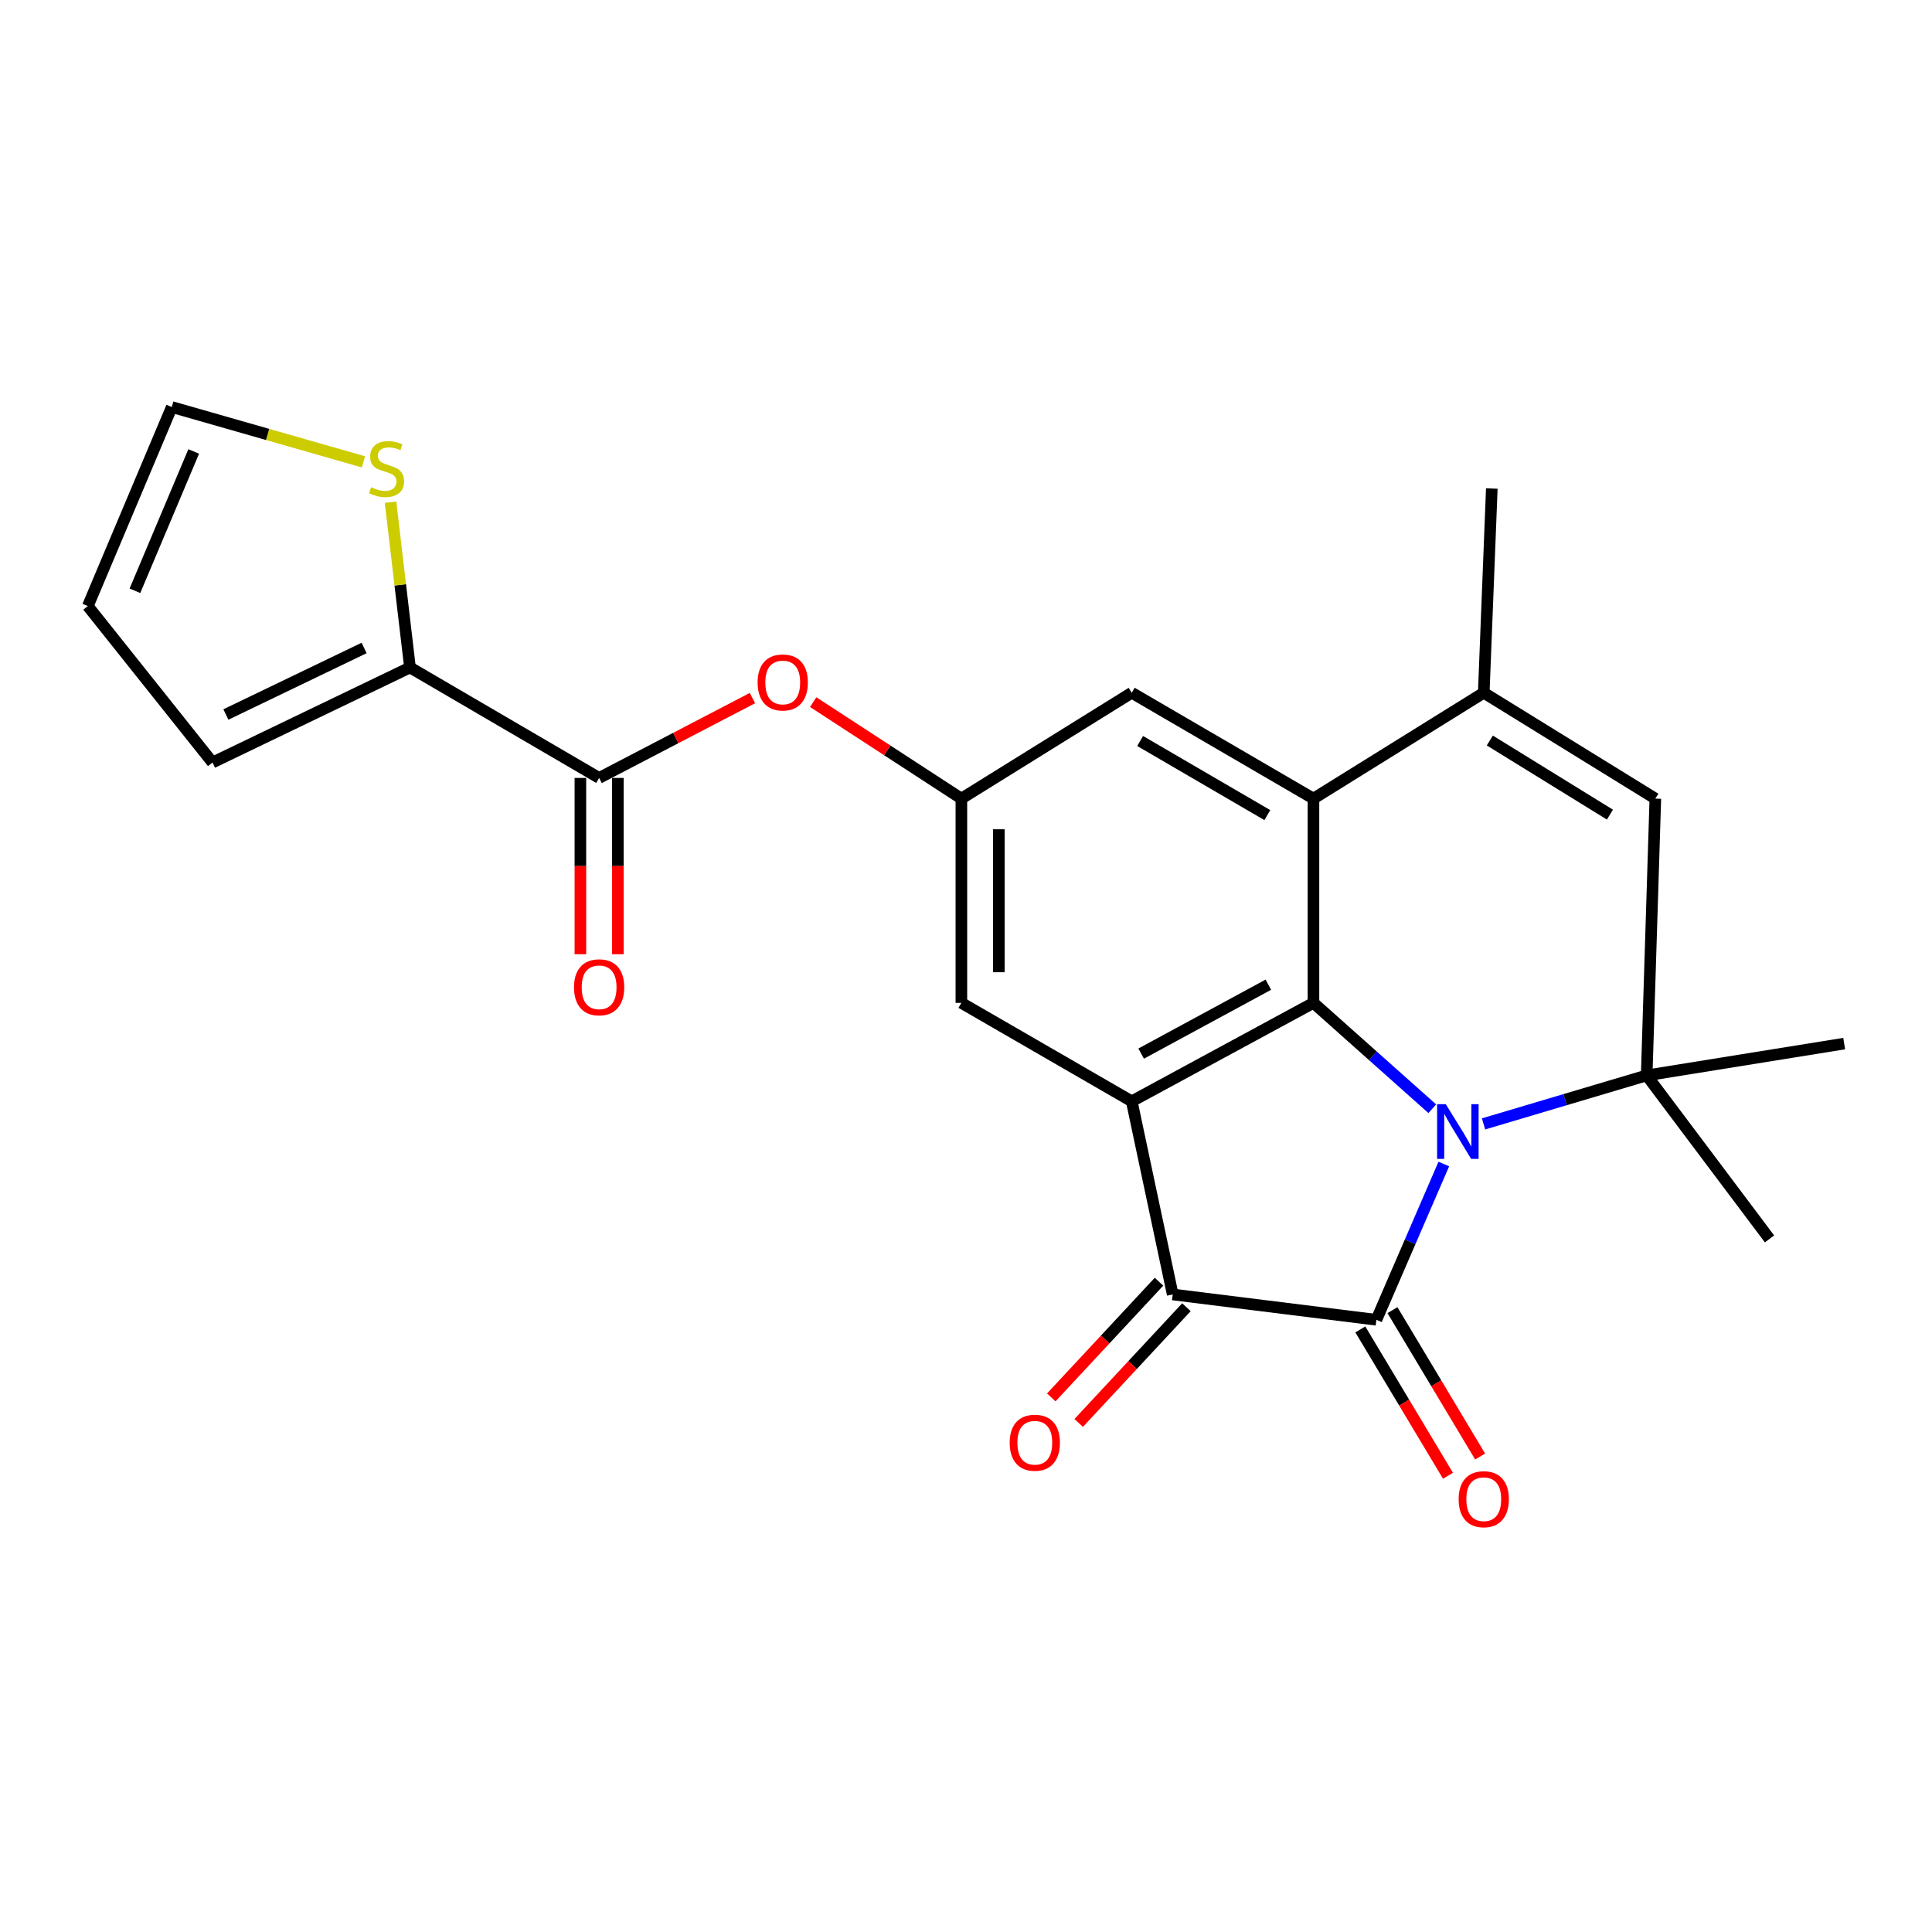 <?xml version='1.0' encoding='iso-8859-1'?>
<svg version='1.1' baseProfile='full'
              xmlns='http://www.w3.org/2000/svg'
                      xmlns:rdkit='http://www.rdkit.org/xml'
                      xmlns:xlink='http://www.w3.org/1999/xlink'
                  xml:space='preserve'
width='1000px' height='1000px' viewBox='0 0 1000 1000'>
<!-- END OF HEADER -->
<rect style='opacity:1.0;fill:#FFFFFF;stroke:none' width='1000' height='1000' x='0' y='0'> </rect>
<path class='bond-0' d='M 747.312,602.495 L 729.867,642.808' style='fill:none;fill-rule:evenodd;stroke:#0000FF;stroke-width:6px;stroke-linecap:butt;stroke-linejoin:miter;stroke-opacity:1' />
<path class='bond-0' d='M 729.867,642.808 L 712.422,683.122' style='fill:none;fill-rule:evenodd;stroke:#000000;stroke-width:6px;stroke-linecap:butt;stroke-linejoin:miter;stroke-opacity:1' />
<path class='bond-1' d='M 741.345,573.88 L 710.595,546.481' style='fill:none;fill-rule:evenodd;stroke:#0000FF;stroke-width:6px;stroke-linecap:butt;stroke-linejoin:miter;stroke-opacity:1' />
<path class='bond-1' d='M 710.595,546.481 L 679.845,519.081' style='fill:none;fill-rule:evenodd;stroke:#000000;stroke-width:6px;stroke-linecap:butt;stroke-linejoin:miter;stroke-opacity:1' />
<path class='bond-4' d='M 767.877,581.73 L 810.099,569.177' style='fill:none;fill-rule:evenodd;stroke:#0000FF;stroke-width:6px;stroke-linecap:butt;stroke-linejoin:miter;stroke-opacity:1' />
<path class='bond-4' d='M 810.099,569.177 L 852.32,556.625' style='fill:none;fill-rule:evenodd;stroke:#000000;stroke-width:6px;stroke-linecap:butt;stroke-linejoin:miter;stroke-opacity:1' />
<path class='bond-3' d='M 712.422,683.122 L 606.997,670.011' style='fill:none;fill-rule:evenodd;stroke:#000000;stroke-width:6px;stroke-linecap:butt;stroke-linejoin:miter;stroke-opacity:1' />
<path class='bond-15' d='M 704.104,688.104 L 726.79,725.981' style='fill:none;fill-rule:evenodd;stroke:#000000;stroke-width:6px;stroke-linecap:butt;stroke-linejoin:miter;stroke-opacity:1' />
<path class='bond-15' d='M 726.79,725.981 L 749.475,763.857' style='fill:none;fill-rule:evenodd;stroke:#FF0000;stroke-width:6px;stroke-linecap:butt;stroke-linejoin:miter;stroke-opacity:1' />
<path class='bond-15' d='M 720.74,678.14 L 743.426,716.017' style='fill:none;fill-rule:evenodd;stroke:#000000;stroke-width:6px;stroke-linecap:butt;stroke-linejoin:miter;stroke-opacity:1' />
<path class='bond-15' d='M 743.426,716.017 L 766.111,753.894' style='fill:none;fill-rule:evenodd;stroke:#FF0000;stroke-width:6px;stroke-linecap:butt;stroke-linejoin:miter;stroke-opacity:1' />
<path class='bond-2' d='M 679.845,519.081 L 585.785,570.038' style='fill:none;fill-rule:evenodd;stroke:#000000;stroke-width:6px;stroke-linecap:butt;stroke-linejoin:miter;stroke-opacity:1' />
<path class='bond-2' d='M 656.499,509.675 L 590.657,545.344' style='fill:none;fill-rule:evenodd;stroke:#000000;stroke-width:6px;stroke-linecap:butt;stroke-linejoin:miter;stroke-opacity:1' />
<path class='bond-5' d='M 679.845,519.081 L 679.845,413.366' style='fill:none;fill-rule:evenodd;stroke:#000000;stroke-width:6px;stroke-linecap:butt;stroke-linejoin:miter;stroke-opacity:1' />
<path class='bond-12' d='M 585.785,570.038 L 497.608,519.081' style='fill:none;fill-rule:evenodd;stroke:#000000;stroke-width:6px;stroke-linecap:butt;stroke-linejoin:miter;stroke-opacity:1' />
<path class='bond-24' d='M 585.785,570.038 L 606.997,670.011' style='fill:none;fill-rule:evenodd;stroke:#000000;stroke-width:6px;stroke-linecap:butt;stroke-linejoin:miter;stroke-opacity:1' />
<path class='bond-16' d='M 599.902,663.404 L 572.02,693.348' style='fill:none;fill-rule:evenodd;stroke:#000000;stroke-width:6px;stroke-linecap:butt;stroke-linejoin:miter;stroke-opacity:1' />
<path class='bond-16' d='M 572.02,693.348 L 544.138,723.291' style='fill:none;fill-rule:evenodd;stroke:#FF0000;stroke-width:6px;stroke-linecap:butt;stroke-linejoin:miter;stroke-opacity:1' />
<path class='bond-16' d='M 614.093,676.619 L 586.212,706.562' style='fill:none;fill-rule:evenodd;stroke:#000000;stroke-width:6px;stroke-linecap:butt;stroke-linejoin:miter;stroke-opacity:1' />
<path class='bond-16' d='M 586.212,706.562 L 558.33,736.506' style='fill:none;fill-rule:evenodd;stroke:#FF0000;stroke-width:6px;stroke-linecap:butt;stroke-linejoin:miter;stroke-opacity:1' />
<path class='bond-7' d='M 852.32,556.625 L 856.802,413.366' style='fill:none;fill-rule:evenodd;stroke:#000000;stroke-width:6px;stroke-linecap:butt;stroke-linejoin:miter;stroke-opacity:1' />
<path class='bond-21' d='M 852.32,556.625 L 915.903,641.258' style='fill:none;fill-rule:evenodd;stroke:#000000;stroke-width:6px;stroke-linecap:butt;stroke-linejoin:miter;stroke-opacity:1' />
<path class='bond-22' d='M 852.32,556.625 L 954.545,540.164' style='fill:none;fill-rule:evenodd;stroke:#000000;stroke-width:6px;stroke-linecap:butt;stroke-linejoin:miter;stroke-opacity:1' />
<path class='bond-14' d='M 679.845,413.366 L 585.785,358.564' style='fill:none;fill-rule:evenodd;stroke:#000000;stroke-width:6px;stroke-linecap:butt;stroke-linejoin:miter;stroke-opacity:1' />
<path class='bond-14' d='M 655.974,421.901 L 590.132,383.539' style='fill:none;fill-rule:evenodd;stroke:#000000;stroke-width:6px;stroke-linecap:butt;stroke-linejoin:miter;stroke-opacity:1' />
<path class='bond-25' d='M 679.845,413.366 L 767.989,358.564' style='fill:none;fill-rule:evenodd;stroke:#000000;stroke-width:6px;stroke-linecap:butt;stroke-linejoin:miter;stroke-opacity:1' />
<path class='bond-6' d='M 767.989,358.564 L 856.802,413.366' style='fill:none;fill-rule:evenodd;stroke:#000000;stroke-width:6px;stroke-linecap:butt;stroke-linejoin:miter;stroke-opacity:1' />
<path class='bond-6' d='M 771.128,383.287 L 833.297,421.648' style='fill:none;fill-rule:evenodd;stroke:#000000;stroke-width:6px;stroke-linecap:butt;stroke-linejoin:miter;stroke-opacity:1' />
<path class='bond-23' d='M 767.989,358.564 L 772.158,252.848' style='fill:none;fill-rule:evenodd;stroke:#000000;stroke-width:6px;stroke-linecap:butt;stroke-linejoin:miter;stroke-opacity:1' />
<path class='bond-8' d='M 310.104,402.658 L 349.784,381.99' style='fill:none;fill-rule:evenodd;stroke:#000000;stroke-width:6px;stroke-linecap:butt;stroke-linejoin:miter;stroke-opacity:1' />
<path class='bond-8' d='M 349.784,381.99 L 389.465,361.322' style='fill:none;fill-rule:evenodd;stroke:#FF0000;stroke-width:6px;stroke-linecap:butt;stroke-linejoin:miter;stroke-opacity:1' />
<path class='bond-9' d='M 310.104,402.658 L 212.21,345.485' style='fill:none;fill-rule:evenodd;stroke:#000000;stroke-width:6px;stroke-linecap:butt;stroke-linejoin:miter;stroke-opacity:1' />
<path class='bond-18' d='M 300.409,402.658 L 300.409,448.284' style='fill:none;fill-rule:evenodd;stroke:#000000;stroke-width:6px;stroke-linecap:butt;stroke-linejoin:miter;stroke-opacity:1' />
<path class='bond-18' d='M 300.409,448.284 L 300.409,493.91' style='fill:none;fill-rule:evenodd;stroke:#FF0000;stroke-width:6px;stroke-linecap:butt;stroke-linejoin:miter;stroke-opacity:1' />
<path class='bond-18' d='M 319.8,402.658 L 319.8,448.284' style='fill:none;fill-rule:evenodd;stroke:#000000;stroke-width:6px;stroke-linecap:butt;stroke-linejoin:miter;stroke-opacity:1' />
<path class='bond-18' d='M 319.8,448.284 L 319.8,493.91' style='fill:none;fill-rule:evenodd;stroke:#FF0000;stroke-width:6px;stroke-linecap:butt;stroke-linejoin:miter;stroke-opacity:1' />
<path class='bond-13' d='M 212.21,345.485 L 207.174,302.716' style='fill:none;fill-rule:evenodd;stroke:#000000;stroke-width:6px;stroke-linecap:butt;stroke-linejoin:miter;stroke-opacity:1' />
<path class='bond-13' d='M 207.174,302.716 L 202.137,259.947' style='fill:none;fill-rule:evenodd;stroke:#CCCC00;stroke-width:6px;stroke-linecap:butt;stroke-linejoin:miter;stroke-opacity:1' />
<path class='bond-17' d='M 212.21,345.485 L 109.996,394.675' style='fill:none;fill-rule:evenodd;stroke:#000000;stroke-width:6px;stroke-linecap:butt;stroke-linejoin:miter;stroke-opacity:1' />
<path class='bond-17' d='M 188.469,335.39 L 116.919,369.823' style='fill:none;fill-rule:evenodd;stroke:#000000;stroke-width:6px;stroke-linecap:butt;stroke-linejoin:miter;stroke-opacity:1' />
<path class='bond-10' d='M 497.608,413.366 L 585.785,358.564' style='fill:none;fill-rule:evenodd;stroke:#000000;stroke-width:6px;stroke-linecap:butt;stroke-linejoin:miter;stroke-opacity:1' />
<path class='bond-11' d='M 497.608,413.366 L 459.255,388.392' style='fill:none;fill-rule:evenodd;stroke:#000000;stroke-width:6px;stroke-linecap:butt;stroke-linejoin:miter;stroke-opacity:1' />
<path class='bond-11' d='M 459.255,388.392 L 420.902,363.417' style='fill:none;fill-rule:evenodd;stroke:#FF0000;stroke-width:6px;stroke-linecap:butt;stroke-linejoin:miter;stroke-opacity:1' />
<path class='bond-26' d='M 497.608,413.366 L 497.608,519.081' style='fill:none;fill-rule:evenodd;stroke:#000000;stroke-width:6px;stroke-linecap:butt;stroke-linejoin:miter;stroke-opacity:1' />
<path class='bond-26' d='M 517,429.223 L 517,503.224' style='fill:none;fill-rule:evenodd;stroke:#000000;stroke-width:6px;stroke-linecap:butt;stroke-linejoin:miter;stroke-opacity:1' />
<path class='bond-19' d='M 188.109,239.05 L 138.511,224.867' style='fill:none;fill-rule:evenodd;stroke:#CCCC00;stroke-width:6px;stroke-linecap:butt;stroke-linejoin:miter;stroke-opacity:1' />
<path class='bond-19' d='M 138.511,224.867 L 88.913,210.683' style='fill:none;fill-rule:evenodd;stroke:#000000;stroke-width:6px;stroke-linecap:butt;stroke-linejoin:miter;stroke-opacity:1' />
<path class='bond-20' d='M 109.996,394.675 L 45.455,313.705' style='fill:none;fill-rule:evenodd;stroke:#000000;stroke-width:6px;stroke-linecap:butt;stroke-linejoin:miter;stroke-opacity:1' />
<path class='bond-27' d='M 88.913,210.683 L 45.455,313.705' style='fill:none;fill-rule:evenodd;stroke:#000000;stroke-width:6px;stroke-linecap:butt;stroke-linejoin:miter;stroke-opacity:1' />
<path class='bond-27' d='M 100.261,233.673 L 69.84,305.788' style='fill:none;fill-rule:evenodd;stroke:#000000;stroke-width:6px;stroke-linecap:butt;stroke-linejoin:miter;stroke-opacity:1' />
<path  class='atom-0' d='M 748.328 571.52
L 757.608 586.52
Q 758.528 588, 760.008 590.68
Q 761.488 593.36, 761.568 593.52
L 761.568 571.52
L 765.328 571.52
L 765.328 599.84
L 761.448 599.84
L 751.488 583.44
Q 750.328 581.52, 749.088 579.32
Q 747.888 577.12, 747.528 576.44
L 747.528 599.84
L 743.848 599.84
L 743.848 571.52
L 748.328 571.52
' fill='#0000FF'/>
<path  class='atom-12' d='M 392.144 353.236
Q 392.144 346.436, 395.504 342.636
Q 398.864 338.836, 405.144 338.836
Q 411.424 338.836, 414.784 342.636
Q 418.144 346.436, 418.144 353.236
Q 418.144 360.116, 414.744 364.036
Q 411.344 367.916, 405.144 367.916
Q 398.904 367.916, 395.504 364.036
Q 392.144 360.156, 392.144 353.236
M 405.144 364.716
Q 409.464 364.716, 411.784 361.836
Q 414.144 358.916, 414.144 353.236
Q 414.144 347.676, 411.784 344.876
Q 409.464 342.036, 405.144 342.036
Q 400.824 342.036, 398.464 344.836
Q 396.144 347.636, 396.144 353.236
Q 396.144 358.956, 398.464 361.836
Q 400.824 364.716, 405.144 364.716
' fill='#FF0000'/>
<path  class='atom-14' d='M 192.08 252.194
Q 192.4 252.314, 193.72 252.874
Q 195.04 253.434, 196.48 253.794
Q 197.96 254.114, 199.4 254.114
Q 202.08 254.114, 203.64 252.834
Q 205.2 251.514, 205.2 249.234
Q 205.2 247.674, 204.4 246.714
Q 203.64 245.754, 202.44 245.234
Q 201.24 244.714, 199.24 244.114
Q 196.72 243.354, 195.2 242.634
Q 193.72 241.914, 192.64 240.394
Q 191.6 238.874, 191.6 236.314
Q 191.6 232.754, 194 230.554
Q 196.44 228.354, 201.24 228.354
Q 204.52 228.354, 208.24 229.914
L 207.32 232.994
Q 203.92 231.594, 201.36 231.594
Q 198.6 231.594, 197.08 232.754
Q 195.56 233.874, 195.6 235.834
Q 195.6 237.354, 196.36 238.274
Q 197.16 239.194, 198.28 239.714
Q 199.44 240.234, 201.36 240.834
Q 203.92 241.634, 205.44 242.434
Q 206.96 243.234, 208.04 244.874
Q 209.16 246.474, 209.16 249.234
Q 209.16 253.154, 206.52 255.274
Q 203.92 257.354, 199.56 257.354
Q 197.04 257.354, 195.12 256.794
Q 193.24 256.274, 191 255.354
L 192.08 252.194
' fill='#CCCC00'/>
<path  class='atom-16' d='M 754.989 775.979
Q 754.989 769.179, 758.349 765.379
Q 761.709 761.579, 767.989 761.579
Q 774.269 761.579, 777.629 765.379
Q 780.989 769.179, 780.989 775.979
Q 780.989 782.859, 777.589 786.779
Q 774.189 790.659, 767.989 790.659
Q 761.749 790.659, 758.349 786.779
Q 754.989 782.899, 754.989 775.979
M 767.989 787.459
Q 772.309 787.459, 774.629 784.579
Q 776.989 781.659, 776.989 775.979
Q 776.989 770.419, 774.629 767.619
Q 772.309 764.779, 767.989 764.779
Q 763.669 764.779, 761.309 767.579
Q 758.989 770.379, 758.989 775.979
Q 758.989 781.699, 761.309 784.579
Q 763.669 787.459, 767.989 787.459
' fill='#FF0000'/>
<path  class='atom-17' d='M 522.616 746.752
Q 522.616 739.952, 525.976 736.152
Q 529.336 732.352, 535.616 732.352
Q 541.896 732.352, 545.256 736.152
Q 548.616 739.952, 548.616 746.752
Q 548.616 753.632, 545.216 757.552
Q 541.816 761.432, 535.616 761.432
Q 529.376 761.432, 525.976 757.552
Q 522.616 753.672, 522.616 746.752
M 535.616 758.232
Q 539.936 758.232, 542.256 755.352
Q 544.616 752.432, 544.616 746.752
Q 544.616 741.192, 542.256 738.392
Q 539.936 735.552, 535.616 735.552
Q 531.296 735.552, 528.936 738.352
Q 526.616 741.152, 526.616 746.752
Q 526.616 752.472, 528.936 755.352
Q 531.296 758.232, 535.616 758.232
' fill='#FF0000'/>
<path  class='atom-19' d='M 297.104 511.017
Q 297.104 504.217, 300.464 500.417
Q 303.824 496.617, 310.104 496.617
Q 316.384 496.617, 319.744 500.417
Q 323.104 504.217, 323.104 511.017
Q 323.104 517.897, 319.704 521.817
Q 316.304 525.697, 310.104 525.697
Q 303.864 525.697, 300.464 521.817
Q 297.104 517.937, 297.104 511.017
M 310.104 522.497
Q 314.424 522.497, 316.744 519.617
Q 319.104 516.697, 319.104 511.017
Q 319.104 505.457, 316.744 502.657
Q 314.424 499.817, 310.104 499.817
Q 305.784 499.817, 303.424 502.617
Q 301.104 505.417, 301.104 511.017
Q 301.104 516.737, 303.424 519.617
Q 305.784 522.497, 310.104 522.497
' fill='#FF0000'/>
</svg>

